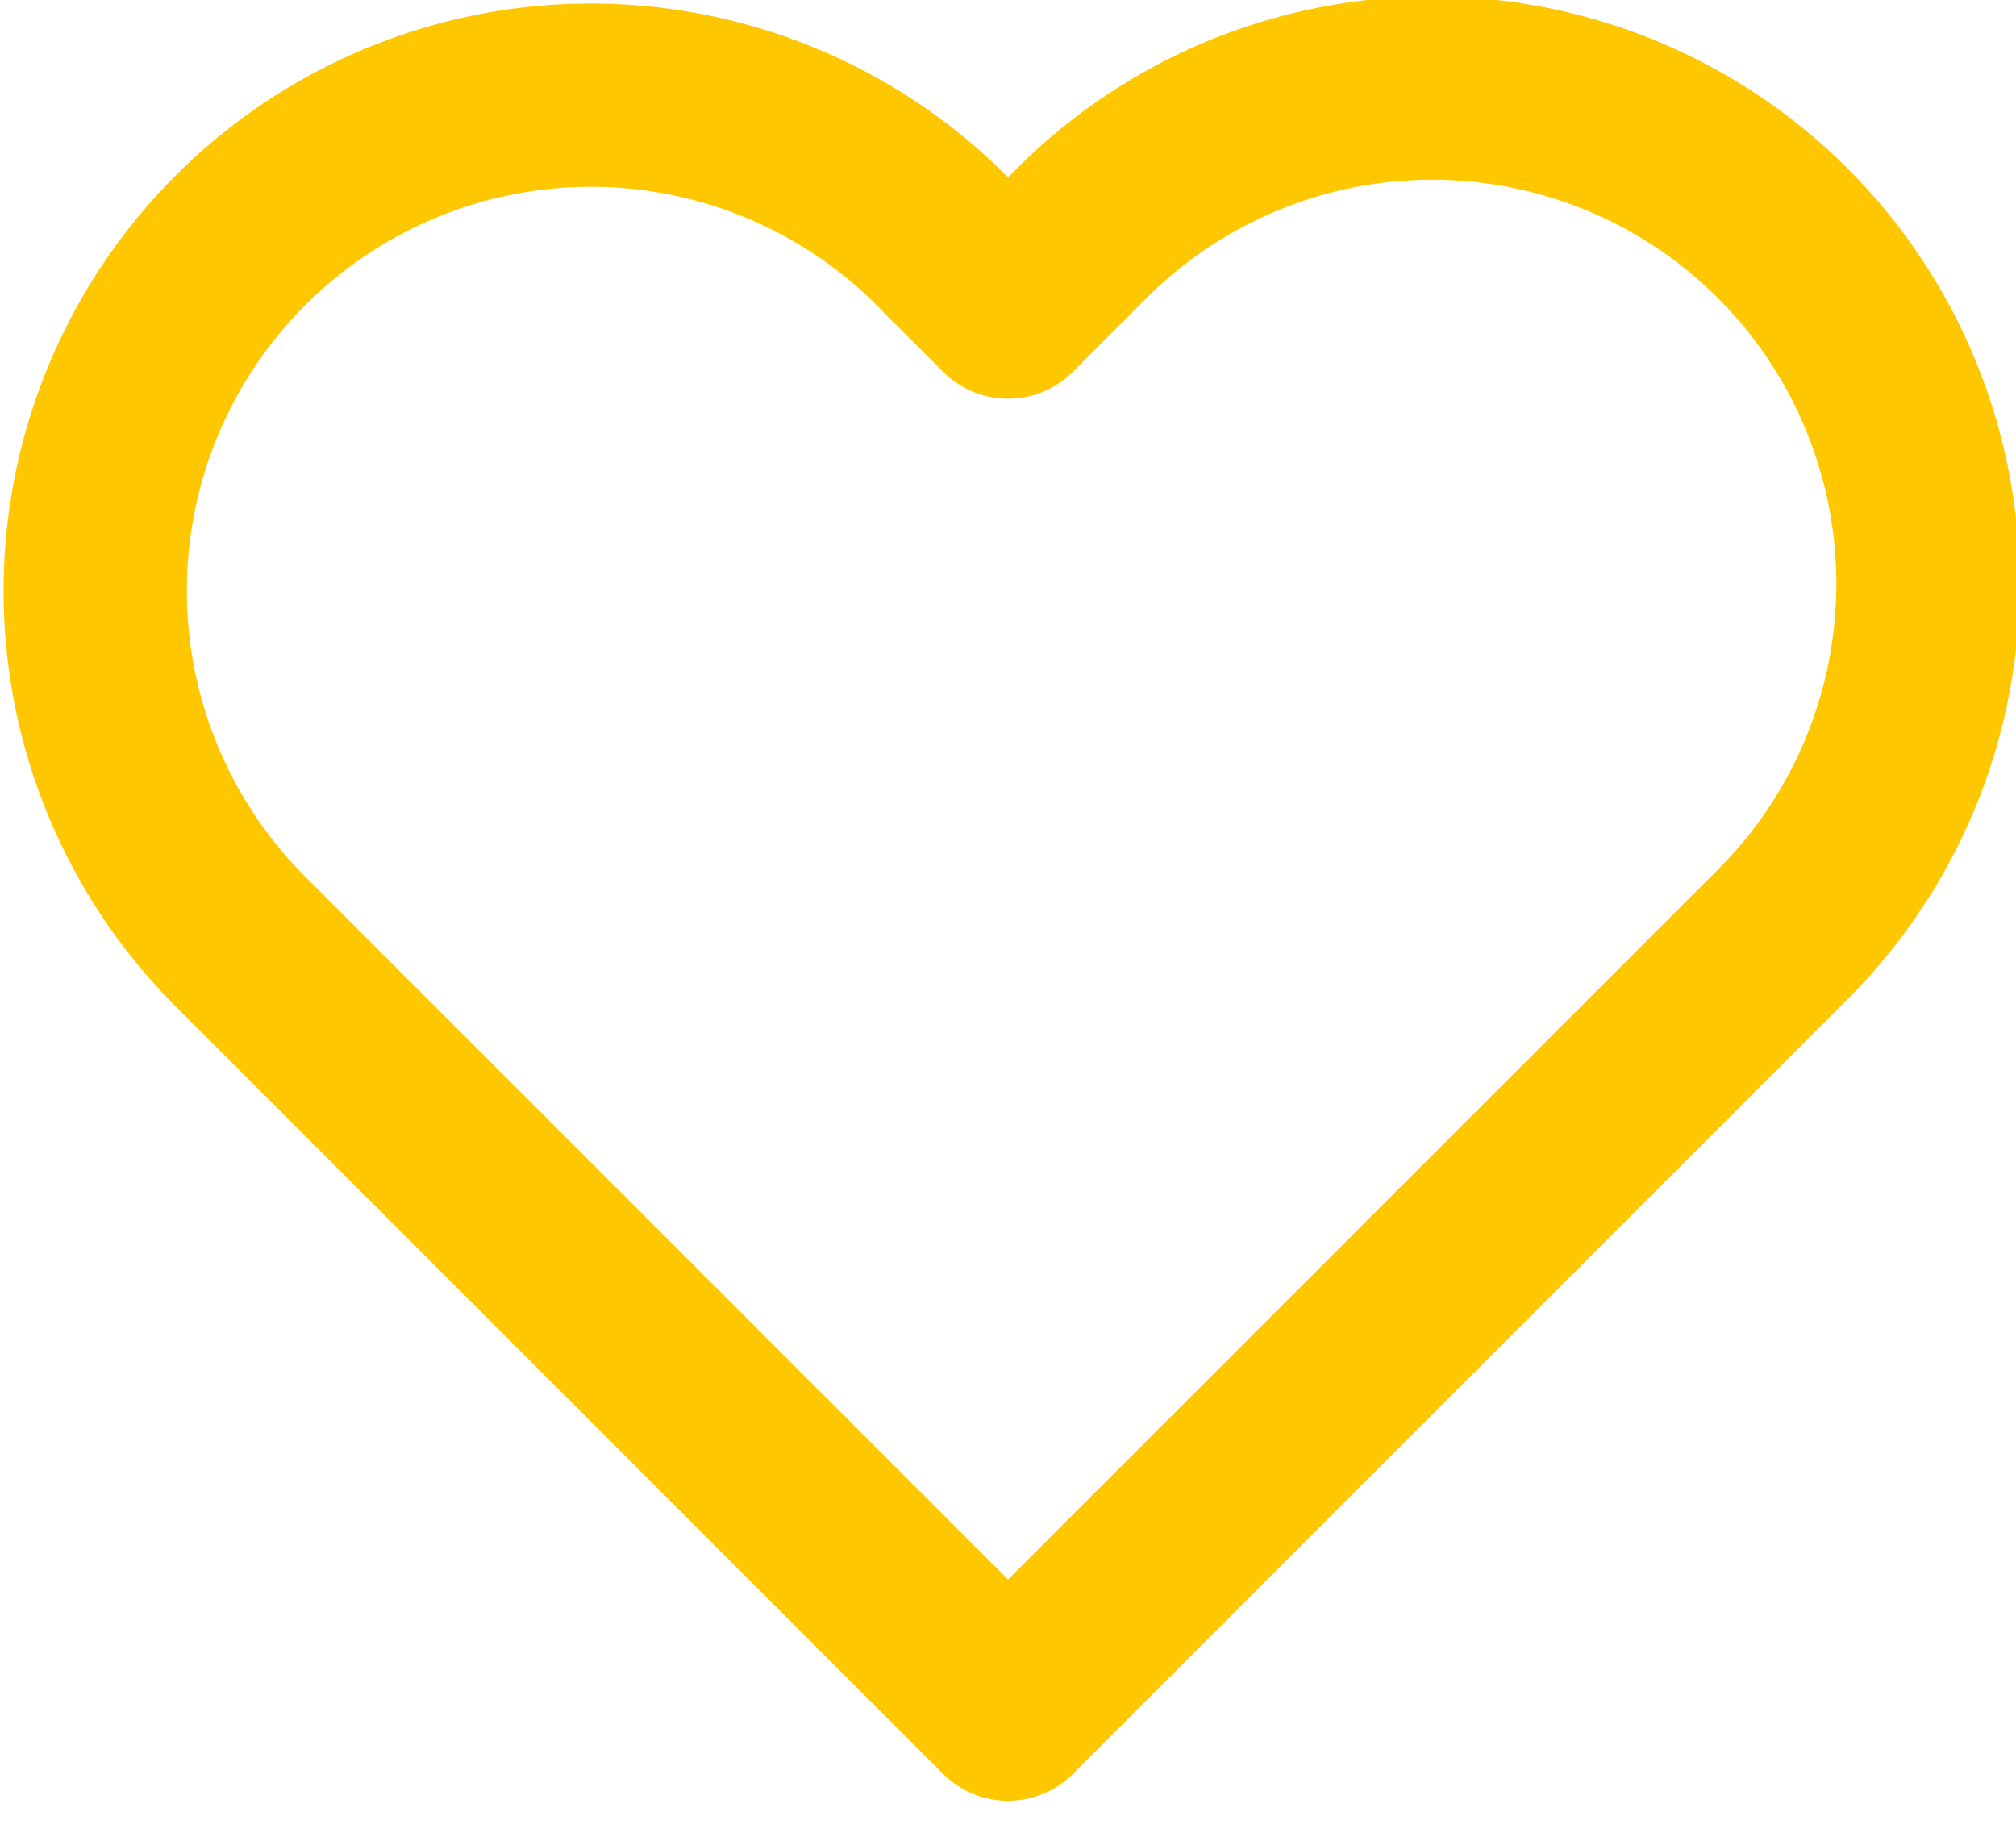 <svg width="22" height="20" fill="none" xmlns="http://www.w3.org/2000/svg"><path d="M2.584 10.235L11 18.651l8.416-8.416a5.41 5.41 0 10-7.651-7.65L11 3.35l-.765-.766a5.41 5.41 0 00-7.65 7.651z" stroke="#FFC700" stroke-width="2" stroke-linejoin="round"/></svg>